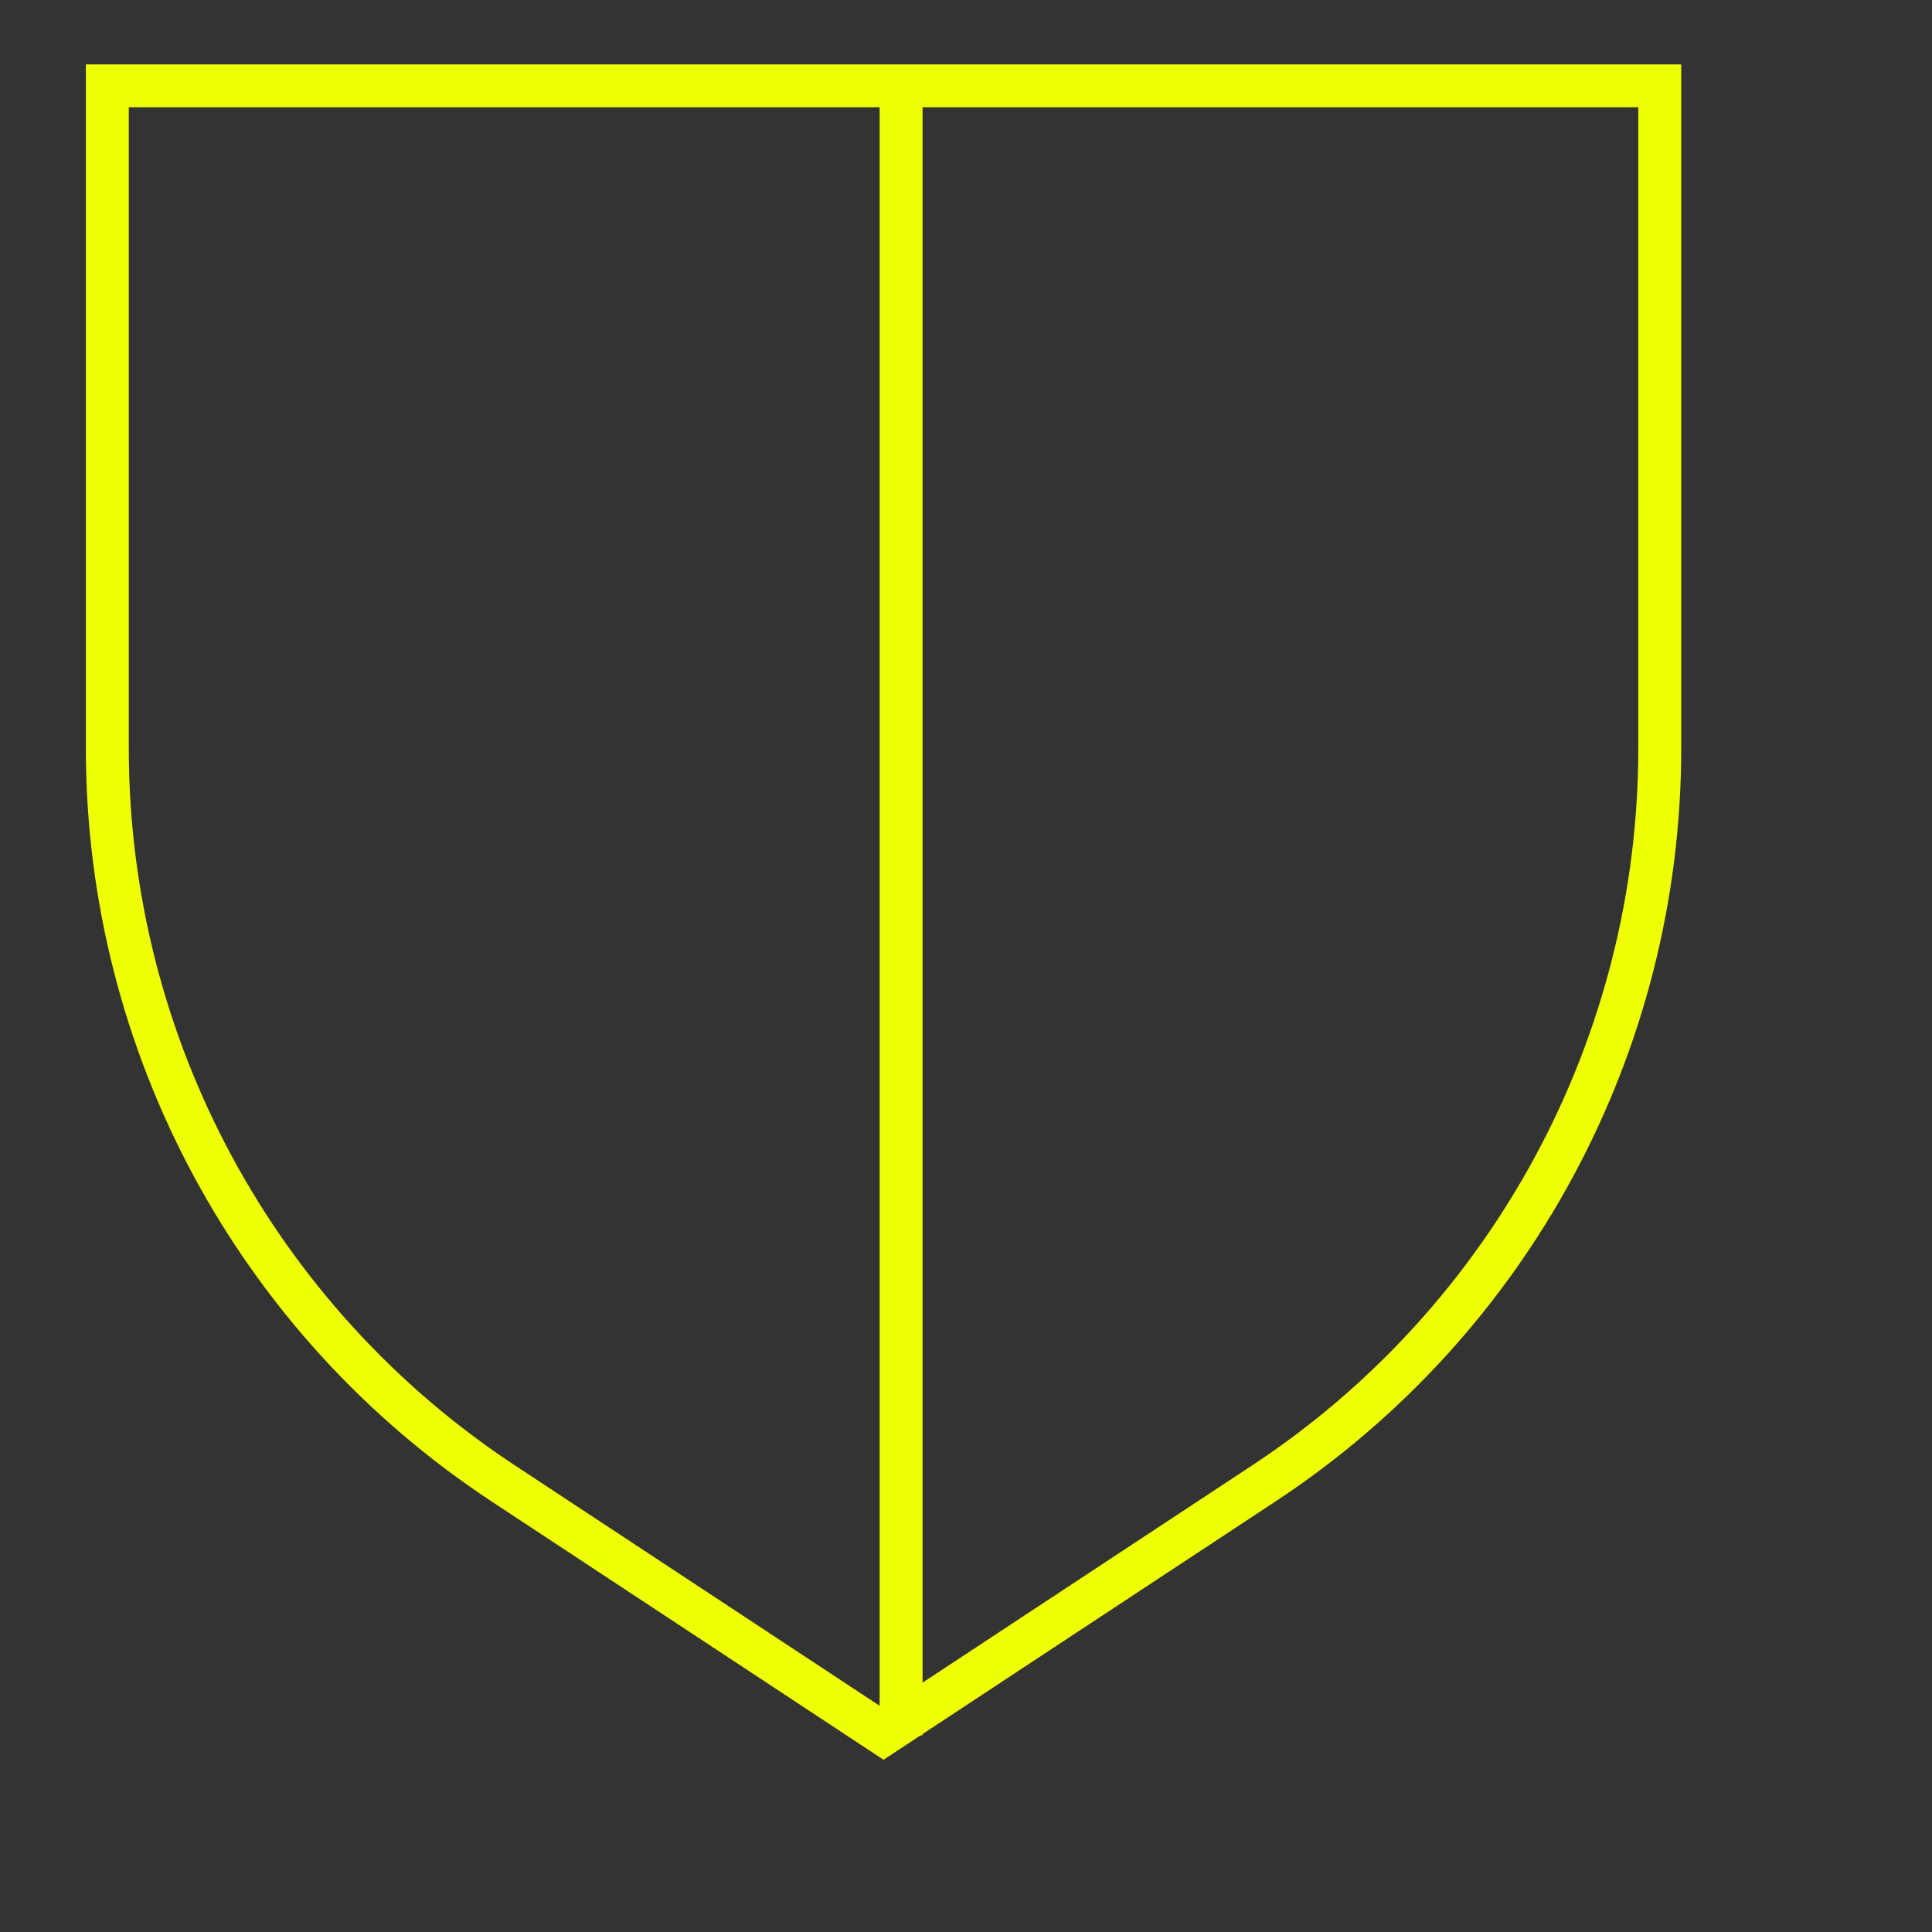 <svg width="180" height="180" viewBox="0 0 180 180" fill="none" xmlns="http://www.w3.org/2000/svg">
<rect x="0" y="0" width="180" height="180" fill="#333333" stroke="none"/>
<path d="M10 8H154.635V69.731C154.635 97.301 140.781 123.026 117.761 138.198L82.318 161.558L46.874 138.198C23.855 123.026 10 97.301 10 69.731V8Z" stroke="#EFFF04" stroke-width="4"/>
<line x1="83.953" y1="8" x2="83.953" y2="161.672" stroke="#EFFF04" stroke-width="4"/>
</svg>
